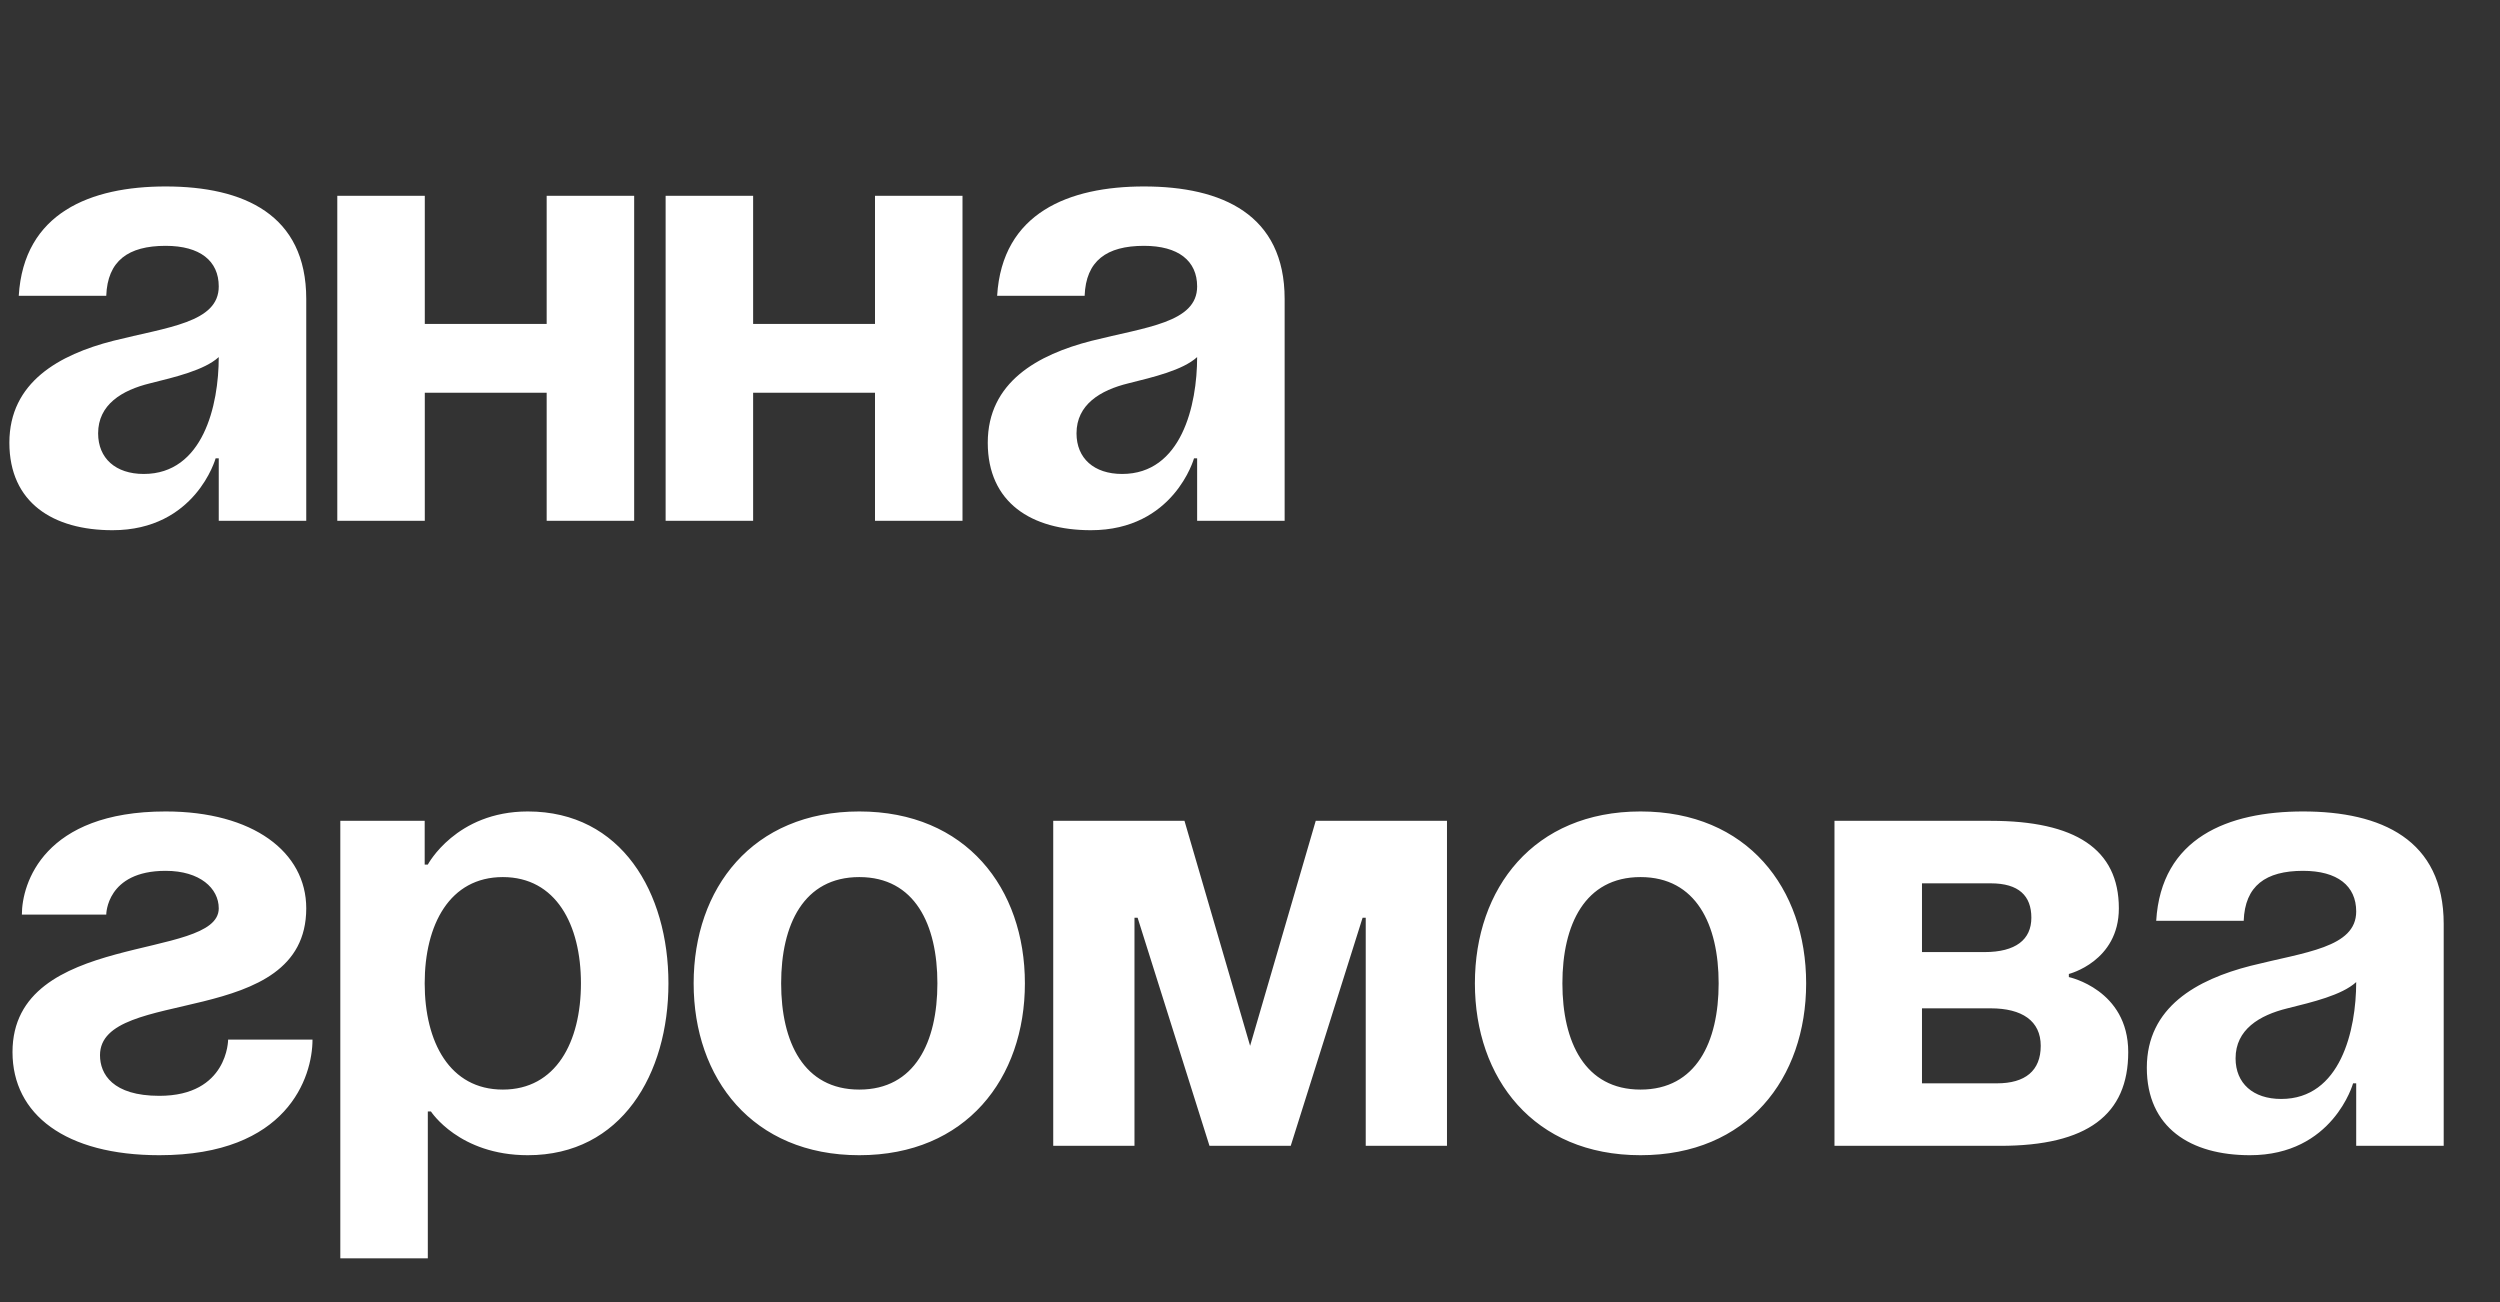 <?xml version="1.0" encoding="UTF-8"?> <svg xmlns="http://www.w3.org/2000/svg" width="48" height="25" viewBox="0 0 48 25" fill="none"><rect x="0" y="0" width="48" height="25" fill="#333333" stroke="none"/><path d="M2.04 5.68H0.36C0.456 4.084 1.74 3.58 3.18 3.58C4.68 3.58 5.88 4.12 5.88 5.74V10H4.2V8.8H4.14C4.14 8.8 3.756 10.18 2.16 10.18C1.02 10.18 0.18 9.652 0.18 8.5C0.18 7.336 1.14 6.808 2.172 6.544C3.216 6.28 4.2 6.196 4.2 5.5C4.2 5.008 3.84 4.72 3.18 4.72C2.46 4.72 2.064 5.008 2.04 5.68ZM4.2 6.856C3.924 7.108 3.36 7.24 2.88 7.36C2.34 7.492 1.884 7.768 1.884 8.32C1.884 8.8 2.22 9.1 2.76 9.1C3.9 9.1 4.2 7.78 4.2 6.856ZM10.496 10V7.54H8.156V10H6.476V3.76H8.156V6.22H10.496V3.76H12.176V10H10.496ZM16.8 10V7.54H14.46V10H12.78V3.76H14.46V6.22H16.8V3.76H18.48V10H16.8ZM20.825 5.68H19.145C19.241 4.084 20.525 3.58 21.965 3.58C23.465 3.58 24.665 4.12 24.665 5.74V10H22.985V8.8H22.925C22.925 8.8 22.541 10.18 20.945 10.18C19.805 10.18 18.965 9.652 18.965 8.5C18.965 7.336 19.925 6.808 20.957 6.544C22.001 6.28 22.985 6.196 22.985 5.5C22.985 5.008 22.625 4.72 21.965 4.72C21.245 4.72 20.849 5.008 20.825 5.68ZM22.985 6.856C22.709 7.108 22.145 7.24 21.665 7.36C21.125 7.492 20.669 7.768 20.669 8.32C20.669 8.8 21.005 9.1 21.545 9.1C22.685 9.1 22.985 7.78 22.985 6.856ZM4.38 19.96H6C6 20.68 5.52 22.18 3.06 22.18C1.26 22.18 0.24 21.4 0.24 20.2C0.24 17.86 4.2 18.46 4.2 17.44C4.2 17.056 3.84 16.72 3.18 16.72C2.04 16.72 2.04 17.56 2.04 17.56H0.42C0.42 16.96 0.84 15.58 3.18 15.58C4.86 15.58 5.88 16.36 5.88 17.44C5.88 19.78 1.92 18.928 1.92 20.26C1.92 20.62 2.16 21.04 3.06 21.04C4.38 21.04 4.38 19.96 4.38 19.96ZM6.534 24.16V15.76H8.154V16.6H8.214C8.214 16.6 8.754 15.58 10.134 15.58C11.934 15.58 12.834 17.14 12.834 18.88C12.834 20.62 11.934 22.18 10.134 22.18C8.814 22.18 8.274 21.34 8.274 21.34H8.214V24.16H6.534ZM8.154 18.88C8.154 20.008 8.634 20.92 9.654 20.92C10.674 20.92 11.154 20.008 11.154 18.88C11.154 17.752 10.674 16.84 9.654 16.84C8.634 16.84 8.154 17.752 8.154 18.88ZM14.998 18.88C14.998 20.008 15.43 20.92 16.498 20.92C17.566 20.92 17.998 20.008 17.998 18.88C17.998 17.752 17.566 16.84 16.498 16.84C15.43 16.84 14.998 17.752 14.998 18.88ZM13.318 18.88C13.318 17.056 14.446 15.58 16.498 15.58C18.55 15.58 19.678 17.056 19.678 18.88C19.678 20.704 18.55 22.18 16.498 22.18C14.446 22.18 13.318 20.704 13.318 18.88ZM27.782 15.76V22H26.222V17.62H26.162L24.782 22H23.222L21.842 17.62H21.782V22H20.222V15.76H22.742L24.002 20.08L25.262 15.76H27.782ZM29.998 18.88C29.998 20.008 30.43 20.92 31.498 20.92C32.566 20.92 32.998 20.008 32.998 18.88C32.998 17.752 32.566 16.84 31.498 16.84C30.43 16.84 29.998 17.752 29.998 18.88ZM28.318 18.88C28.318 17.056 29.446 15.58 31.498 15.58C33.55 15.58 34.678 17.056 34.678 18.88C34.678 20.704 33.55 22.18 31.498 22.18C29.446 22.18 28.318 20.704 28.318 18.88ZM35.222 22V15.76H38.222C39.842 15.76 40.682 16.3 40.682 17.44C40.682 18.46 39.722 18.7 39.722 18.7V18.76C39.722 18.76 40.862 19 40.862 20.2C40.862 21.4 40.082 22 38.402 22H35.222ZM38.222 19.36H36.902V20.8H38.342C38.882 20.8 39.182 20.56 39.182 20.08C39.182 19.6 38.822 19.36 38.222 19.36ZM36.902 18.28H38.102C38.702 18.28 39.002 18.04 39.002 17.62C39.002 17.2 38.762 16.96 38.222 16.96H36.902V18.28ZM43.079 17.68H41.399C41.495 16.084 42.779 15.58 44.219 15.58C45.719 15.58 46.919 16.12 46.919 17.74V22H45.239V20.8H45.179C45.179 20.8 44.795 22.18 43.199 22.18C42.059 22.18 41.219 21.652 41.219 20.5C41.219 19.336 42.179 18.808 43.211 18.544C44.255 18.28 45.239 18.196 45.239 17.5C45.239 17.008 44.879 16.72 44.219 16.72C43.499 16.72 43.103 17.008 43.079 17.68ZM45.239 18.856C44.963 19.108 44.399 19.24 43.919 19.36C43.379 19.492 42.923 19.768 42.923 20.32C42.923 20.8 43.259 21.1 43.799 21.1C44.939 21.1 45.239 19.78 45.239 18.856Z" fill="white"></path></svg> 